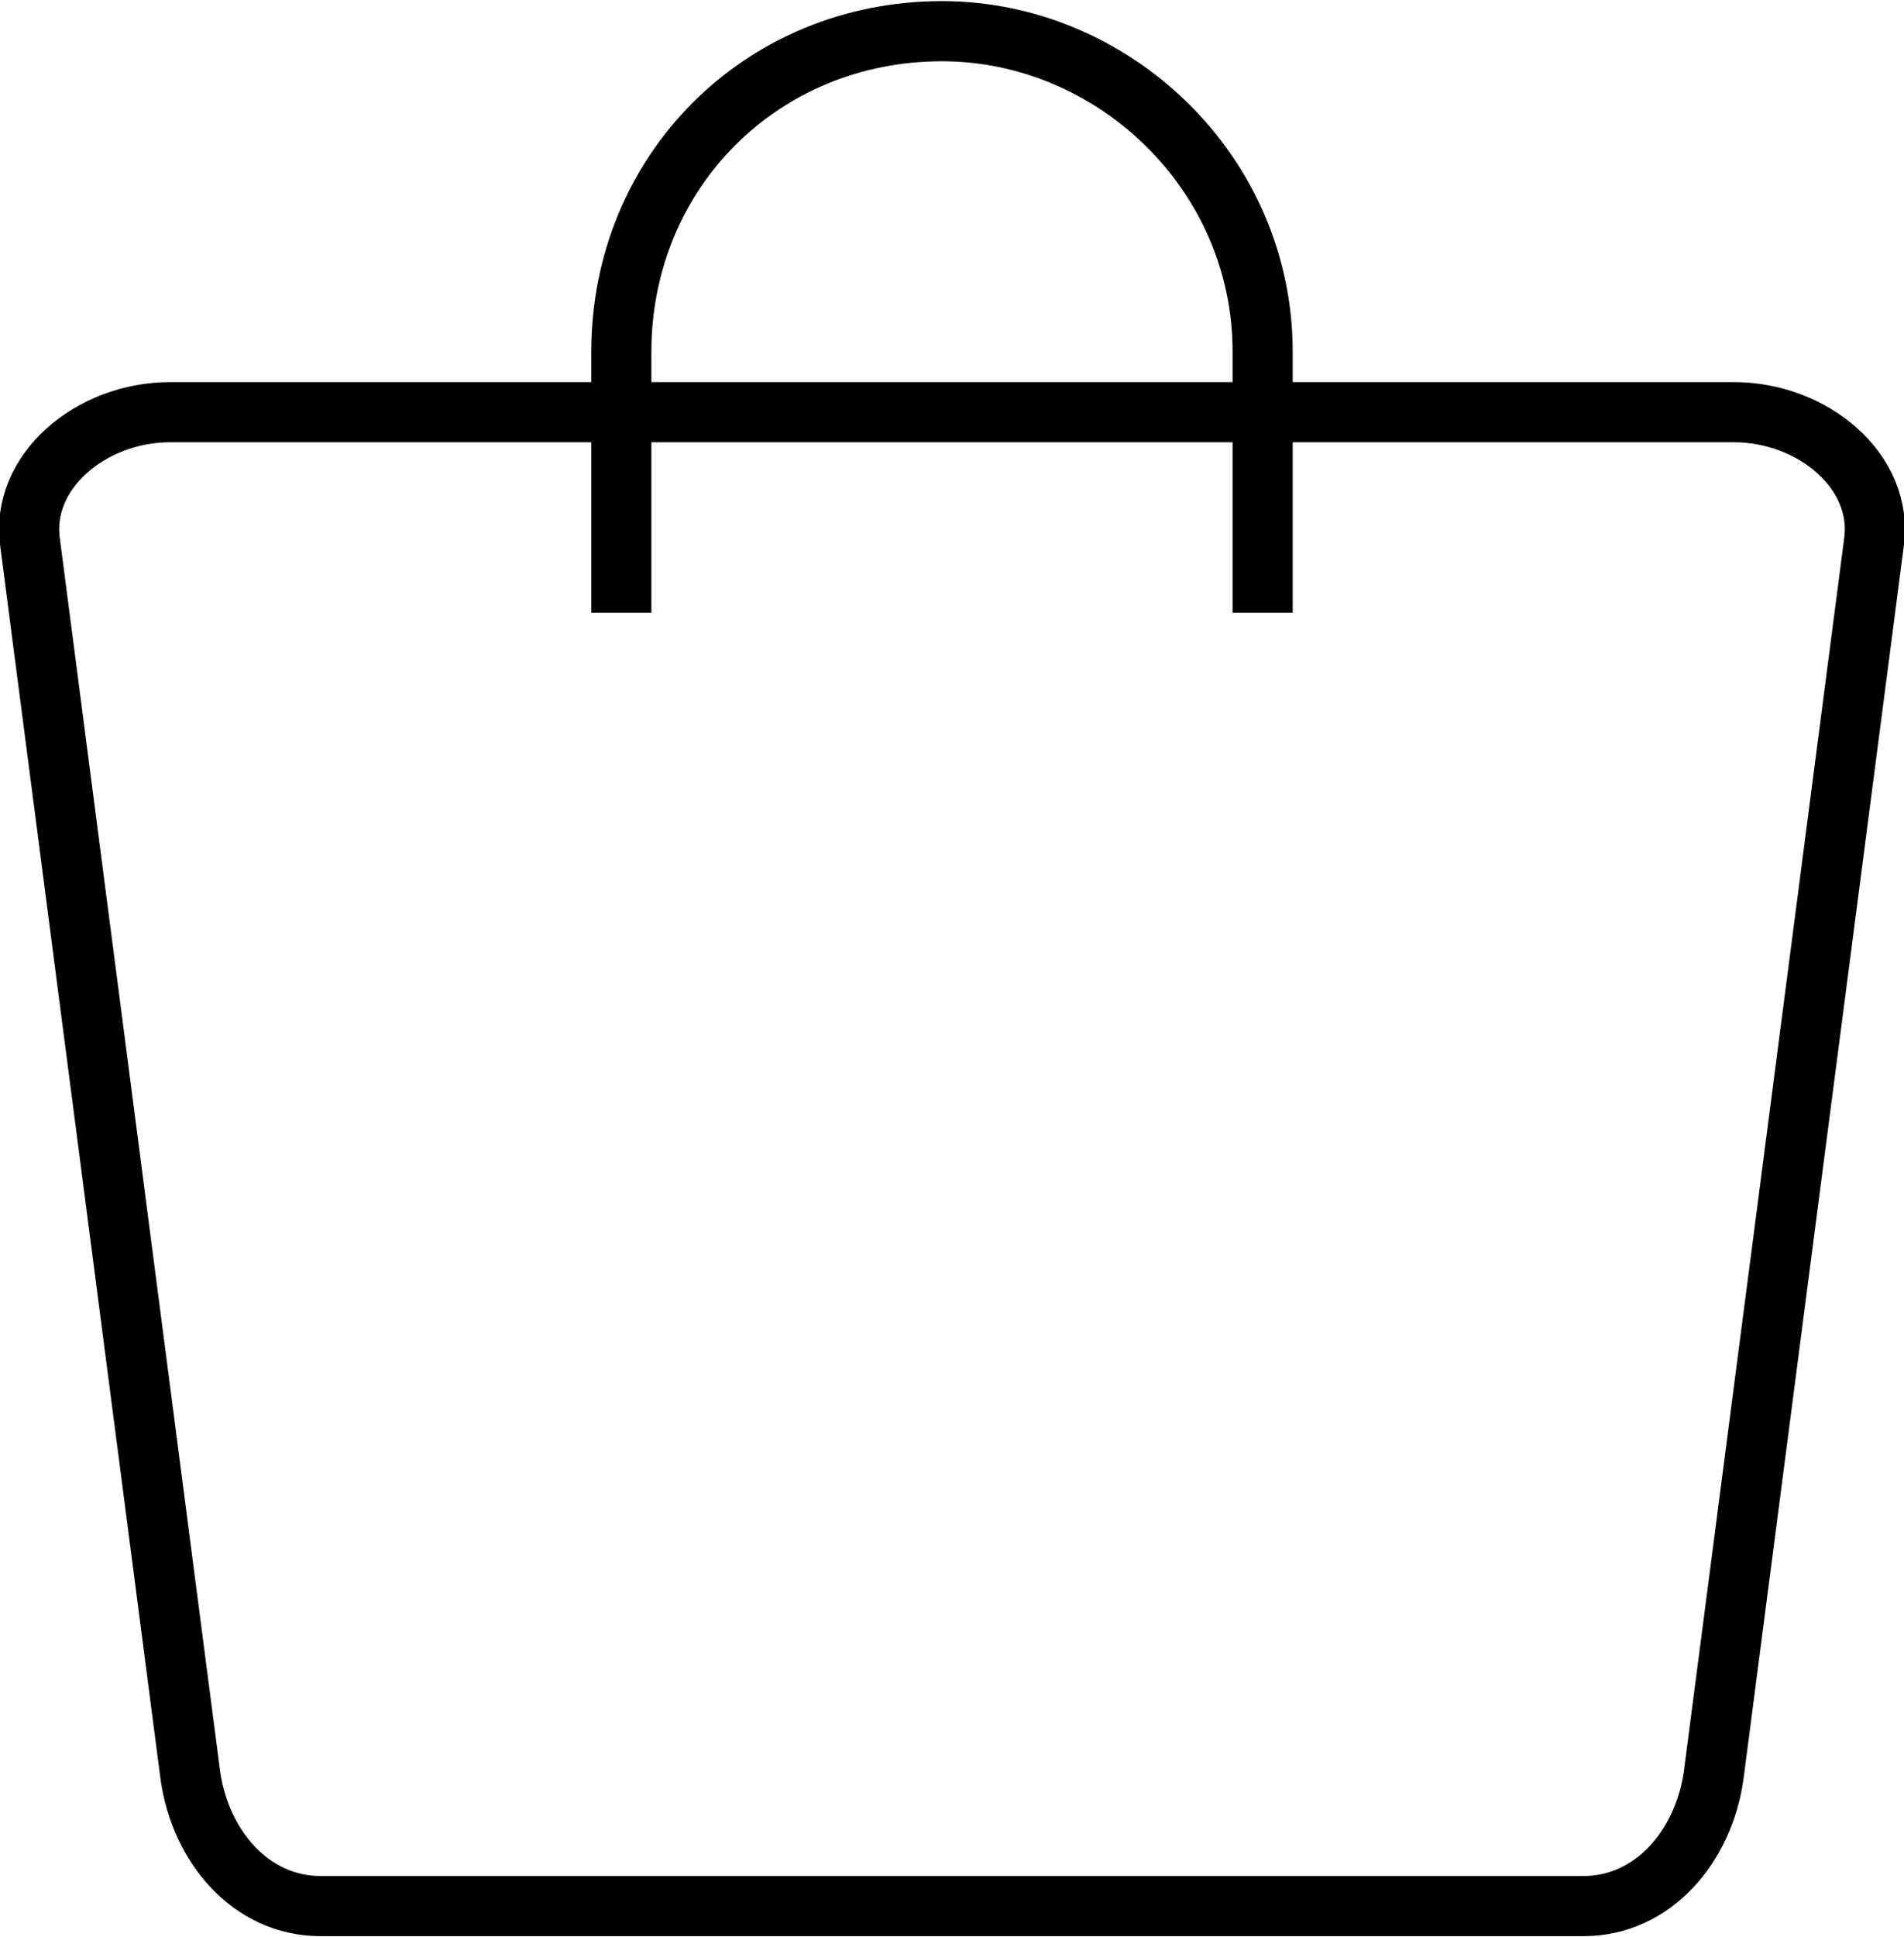 <?xml version="1.0" encoding="UTF-8"?>
<!DOCTYPE svg PUBLIC "-//W3C//DTD SVG 1.1//EN" "http://www.w3.org/Graphics/SVG/1.1/DTD/svg11.dtd">
<!-- Creator: CorelDRAW 2020 (64-Bit Evaluation Version) -->
<svg xmlns="http://www.w3.org/2000/svg" xml:space="preserve" width="118px" height="120px" version="1.1" style="shape-rendering:geometricPrecision; text-rendering:geometricPrecision; image-rendering:optimizeQuality; fill-rule:evenodd; clip-rule:evenodd"
viewBox="0 0 1.9 1.93"
 xmlns:xlink="http://www.w3.org/1999/xlink"
 xmlns:xodm="http://www.corel.com/coreldraw/odm/2003">
 <defs>
  <style type="text/css">
   <![CDATA[
    .str0 {stroke:black;stroke-width:0.06;stroke-miterlimit:22.926}
    .fil0 {fill:none}
   ]]>
  </style>
 </defs>
 <g id="Layer_x0020_1">
  <g id="_2268294777328">
   <path class="fil0 str0" d="M0.17 0.41l1.56 0c0.08,0 0.15,0.06 0.14,0.13l-0.16 1.23c-0.01,0.07 -0.06,0.13 -0.13,0.13l-1.26 0c-0.07,0 -0.12,-0.06 -0.13,-0.13l-0.16 -1.23c-0.01,-0.07 0.06,-0.13 0.14,-0.13z"/>
   <path class="fil0 str0" d="M1.26 0.61l0 -0.26c0,-0.18 -0.15,-0.32 -0.32,-0.32l0 0c-0.18,0 -0.32,0.14 -0.32,0.32l0 0.26"/>
  </g>
 </g>
</svg>
